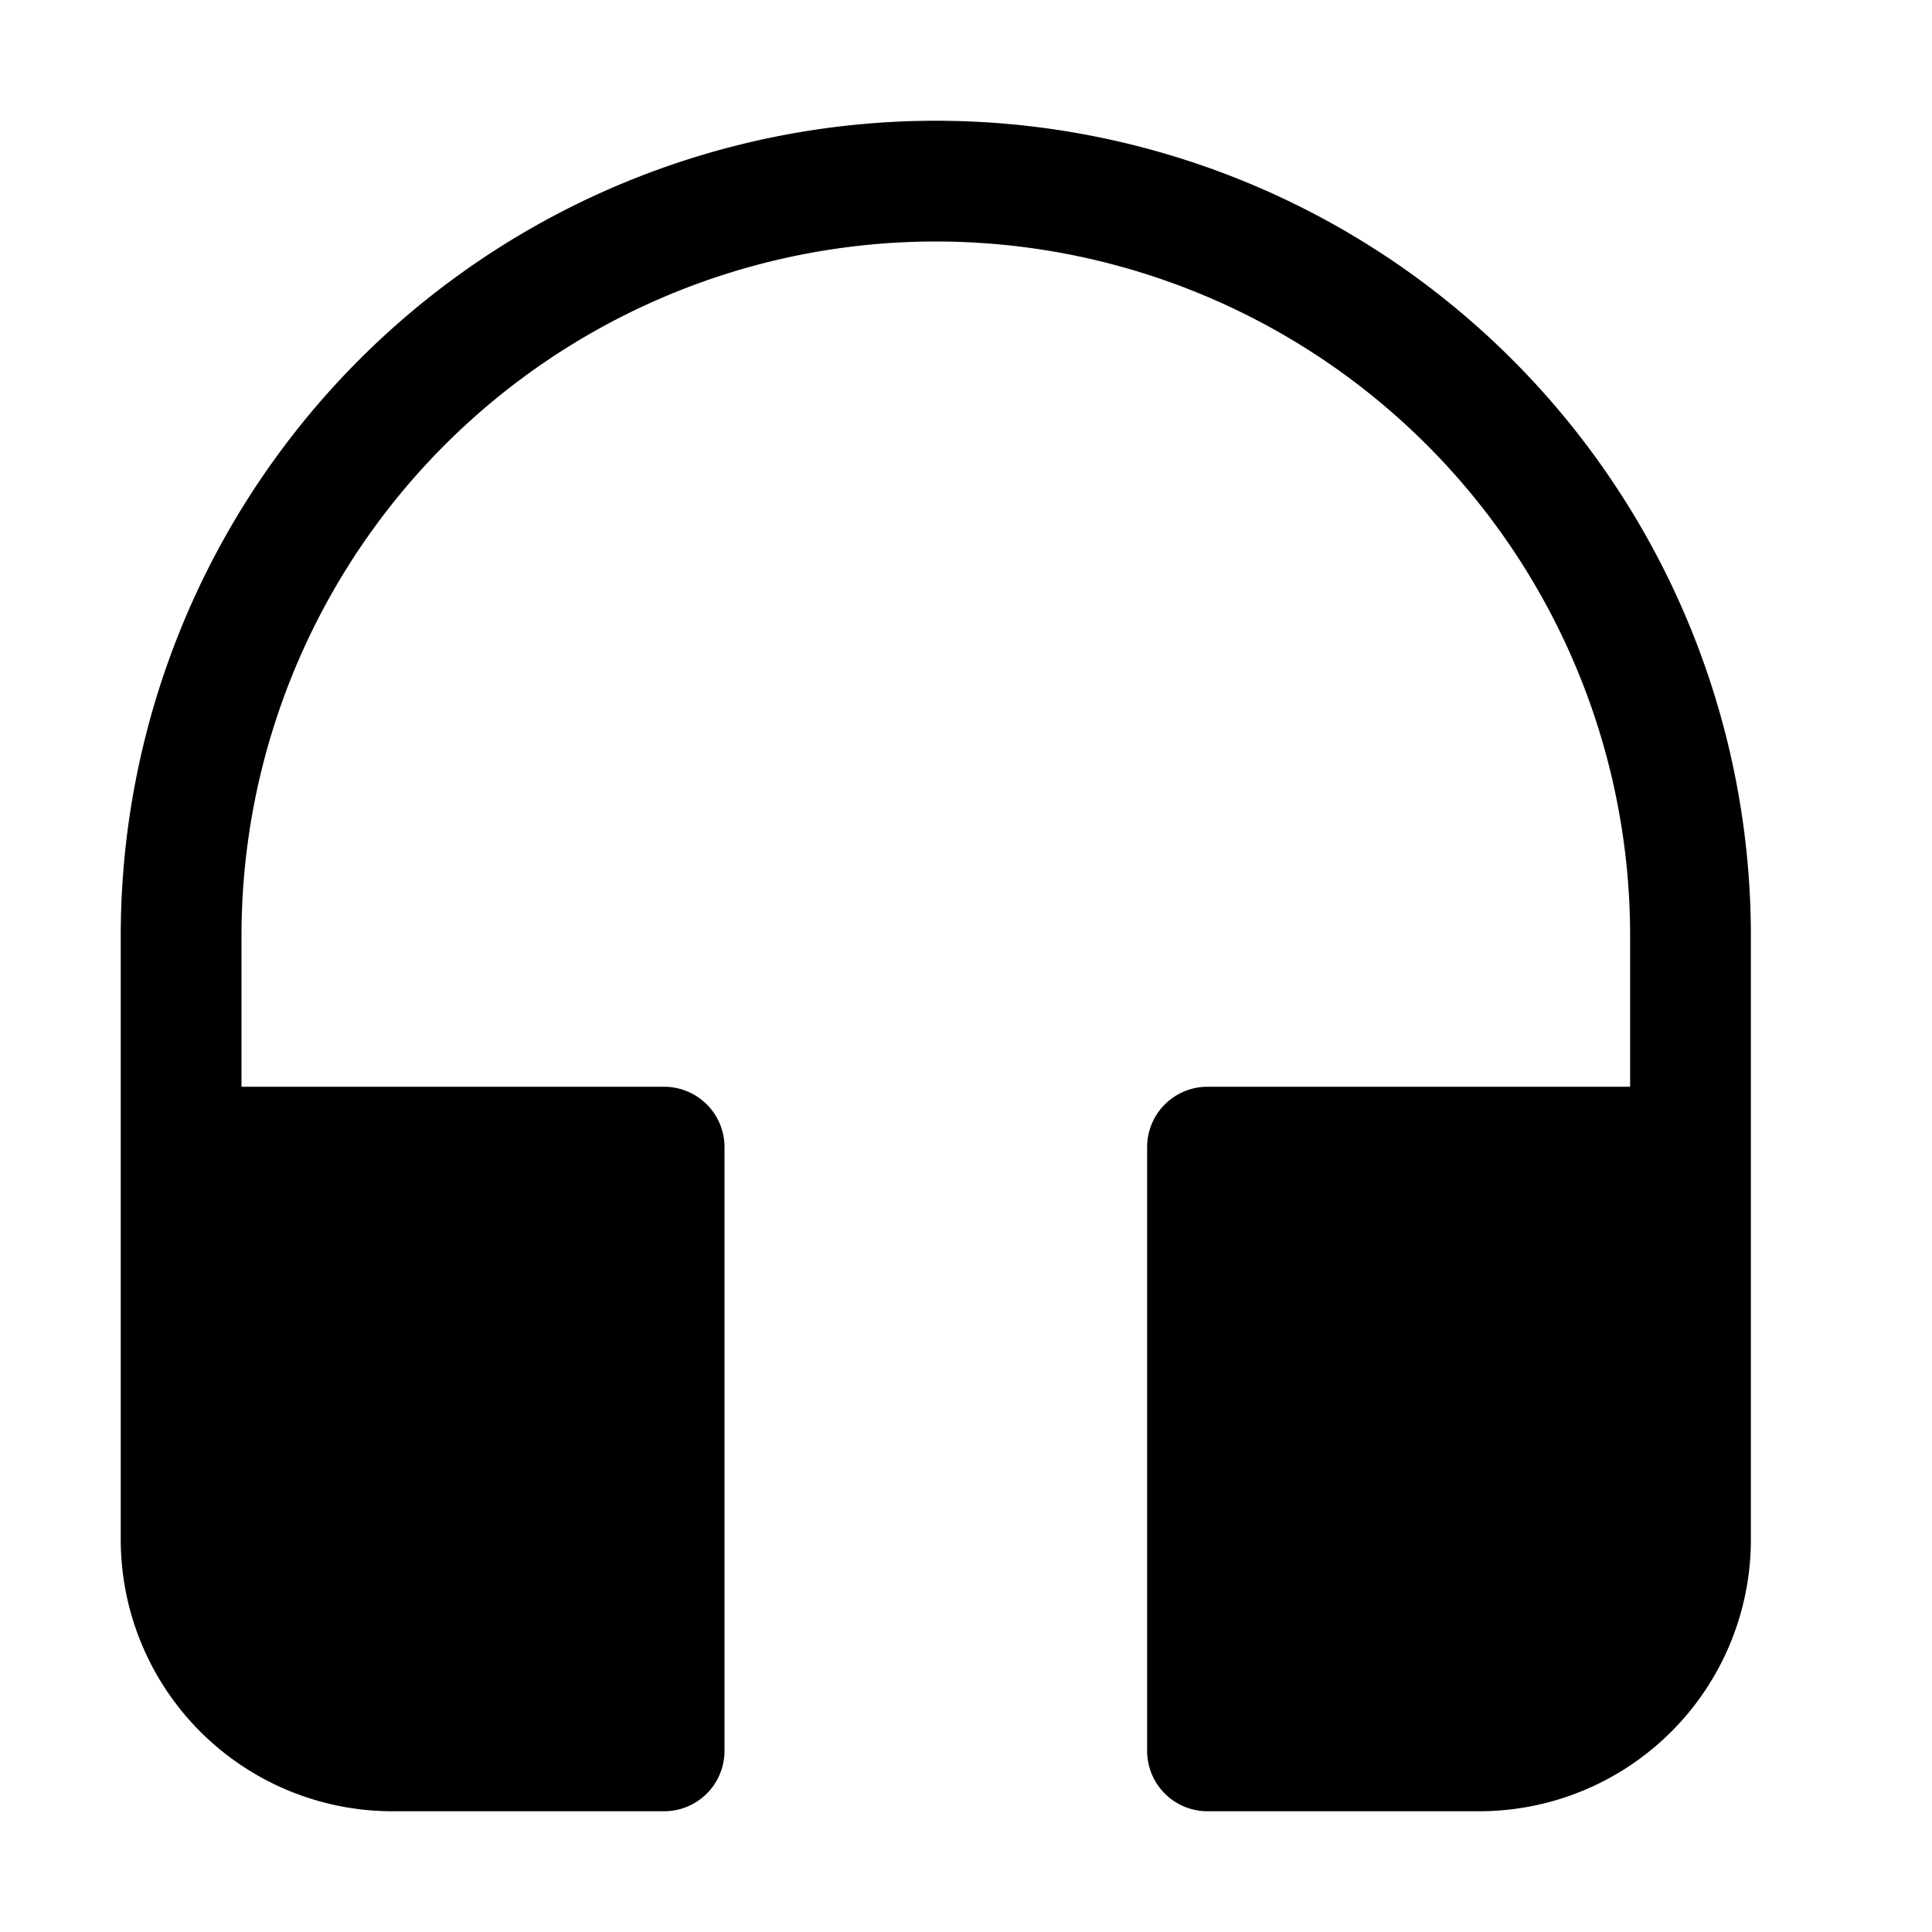 <svg width="32" height="32" viewBox="0 0 32 32" xmlns="http://www.w3.org/2000/svg"><path d="M15.5 4A11.5 11.5 0 0 0 4 15.5V18h7a1 1 0 0 1 1 1v10a1 1 0 0 1-1 1H6.5A4.5 4.5 0 0 1 2 25.5v-10a13.5 13.5 0 0 1 27 0v10a4.5 4.5 0 0 1-4.5 4.5H20a1 1 0 0 1-1-1V19a1 1 0 0 1 1-1h7v-2.5A11.5 11.5 0 0 0 15.5 4Z"/></svg>